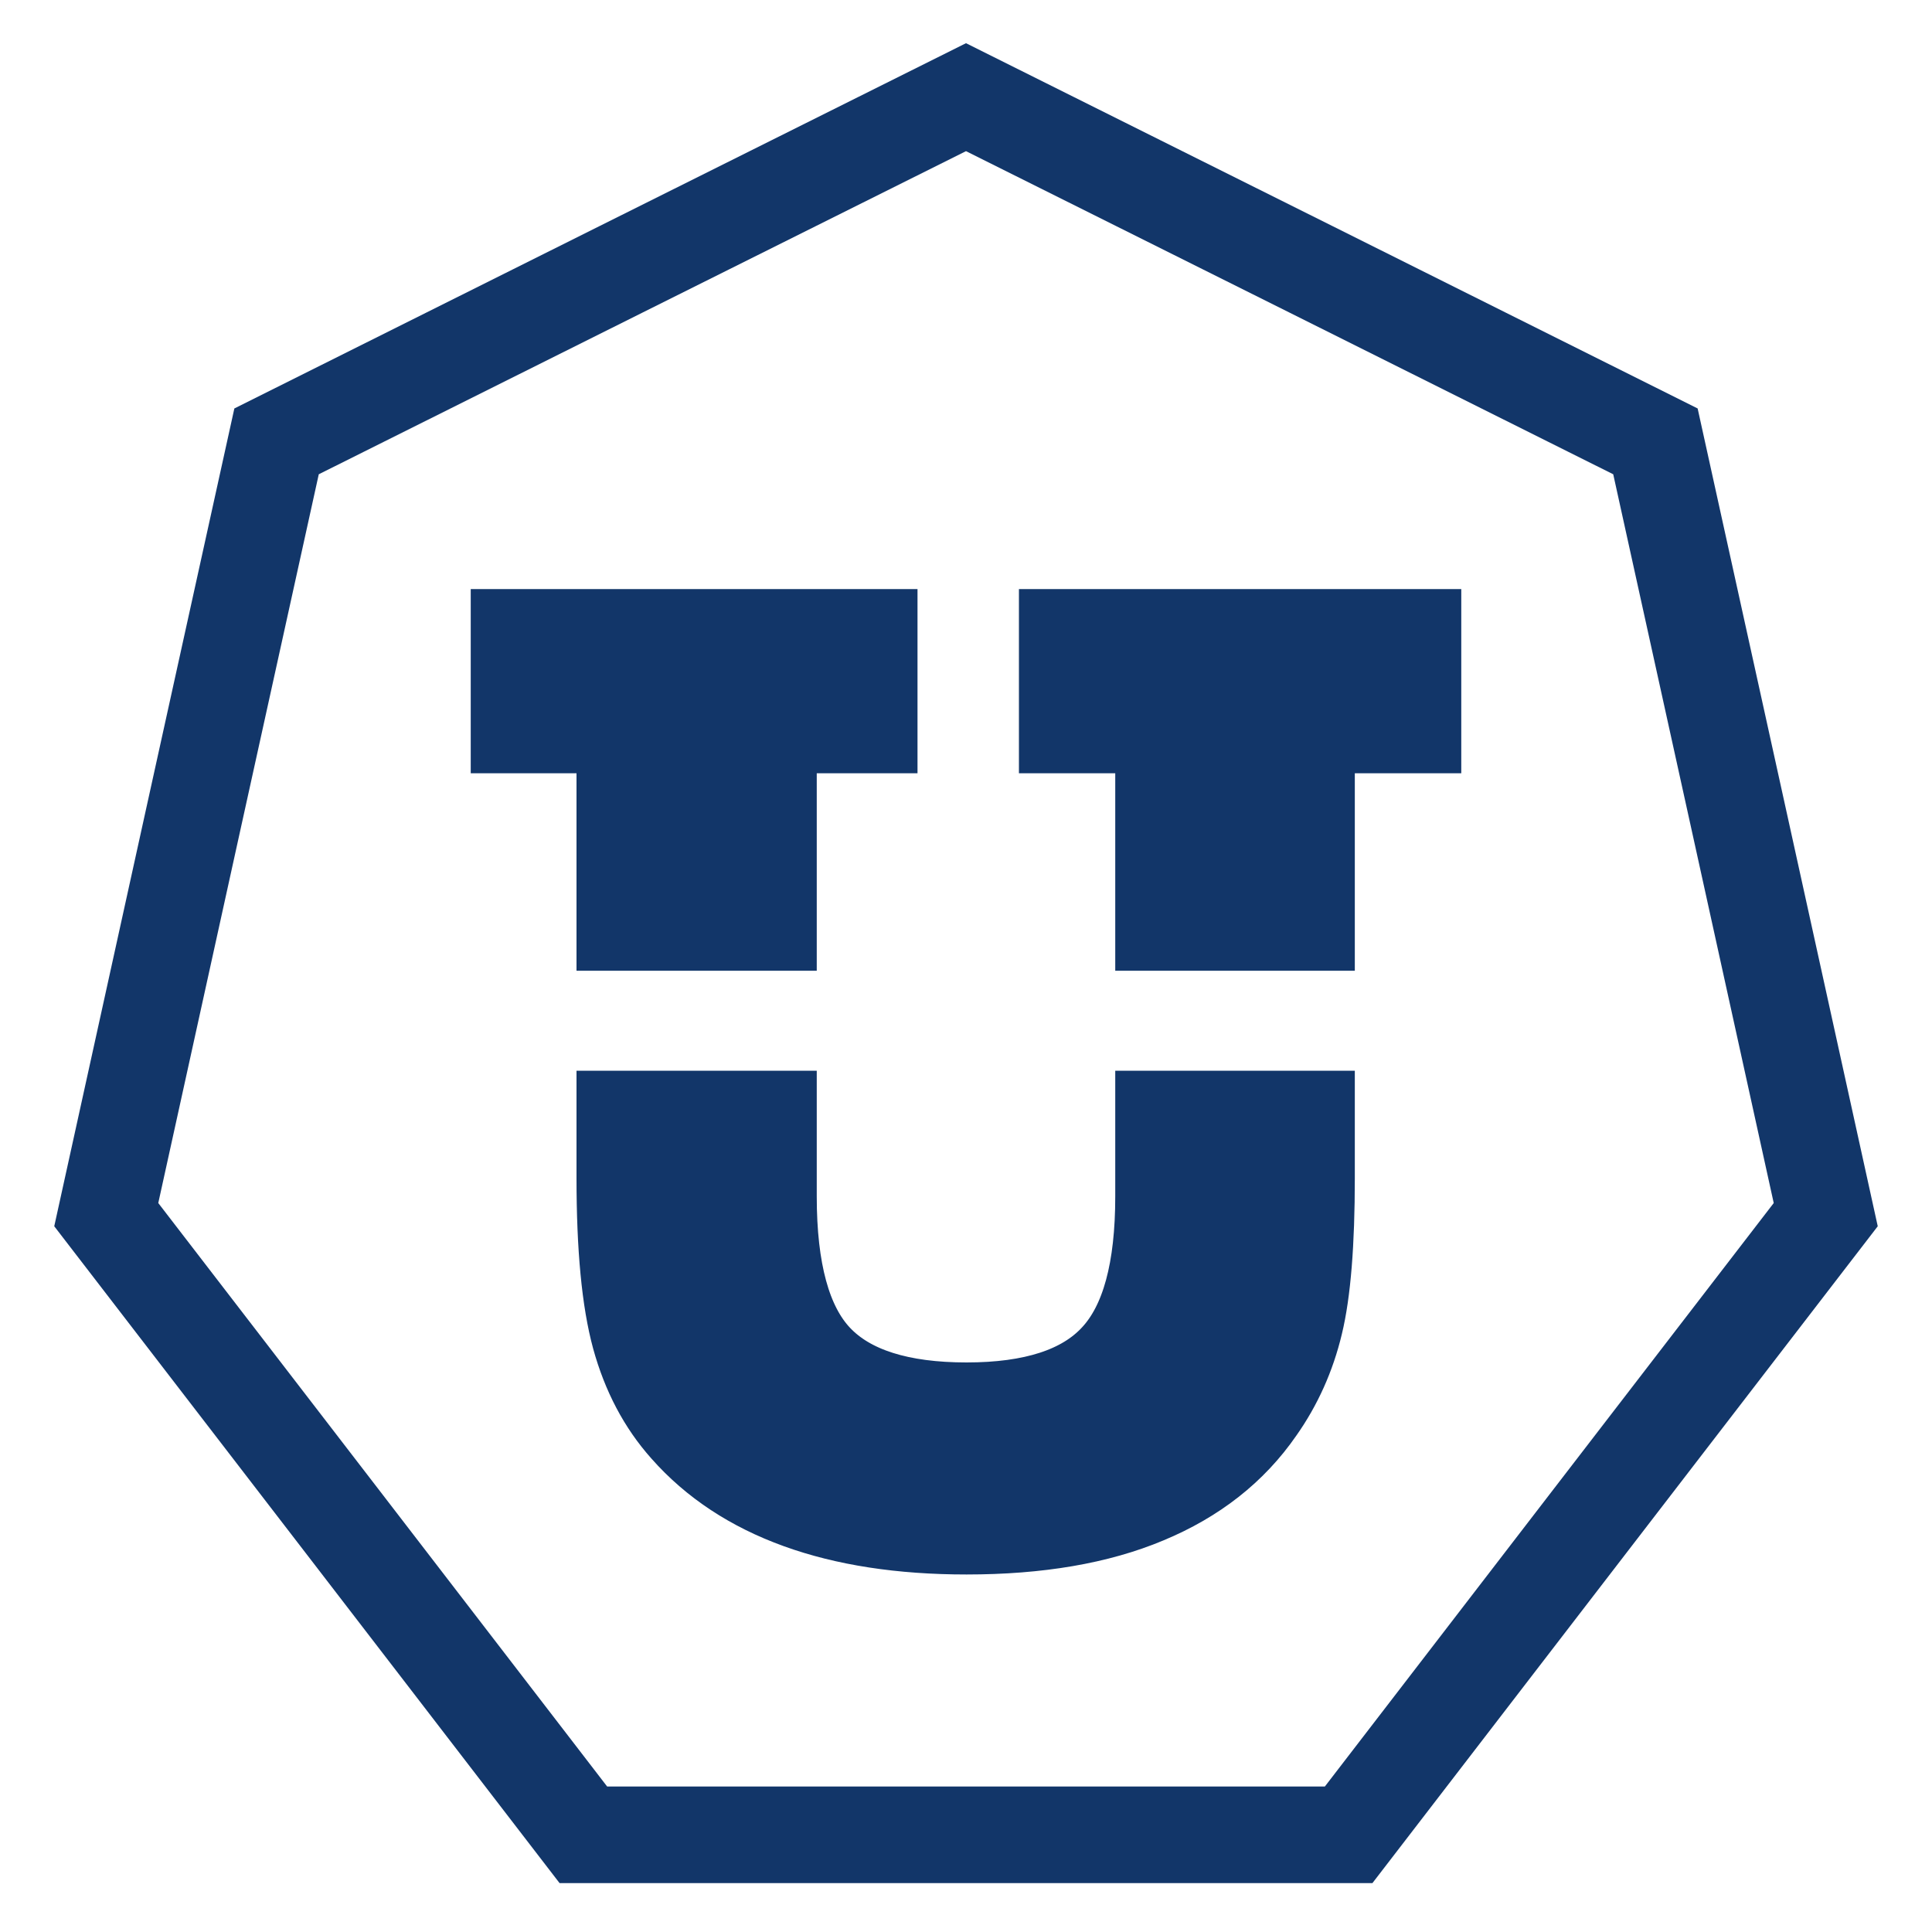 <?xml version="1.0" encoding="UTF-8"?>
<!DOCTYPE svg PUBLIC "-//W3C//DTD SVG 1.1//EN" "http://www.w3.org/Graphics/SVG/1.1/DTD/svg11.dtd">
<!-- Creator: CorelDRAW (Evaluation Version) -->
<svg xmlns="http://www.w3.org/2000/svg" xml:space="preserve" width="200px" height="200px" version="1.1" style="shape-rendering:geometricPrecision; text-rendering:geometricPrecision; image-rendering:optimizeQuality; fill-rule:evenodd; clip-rule:evenodd"
viewBox="0 0 200 200"
 xmlns:xlink="http://www.w3.org/1999/xlink"
 xmlns:xodm="http://www.corel.com/coreldraw/odm/2003">
 <defs>
  <style type="text/css">
   <![CDATA[
    .str0 {stroke:#123669;stroke-width:10;stroke-miterlimit:22.926}
    .str1 {stroke:#123669;stroke-width:6;stroke-miterlimit:22.926}
    .fil0 {fill:none}
    .fil1 {fill:#123669}
   ]]>
  </style>
 </defs>
 <g id="Layer_x0020_1">
  <polygon class="fil0 str0" points="100,10.06 135.69,27.87 171.37,45.69 180.19,85.71 189,125.74 164.3,157.84 139.61,189.94 100,189.94 60.39,189.94 35.7,157.84 11,125.74 19.81,85.71 28.63,45.69 64.31,27.87 "/>
  <g>
   <path class="fil0 str1" d="M81.55 123.86c0,7.45 1.43,12.66 4.27,15.66 2.85,3.01 7.6,4.52 14.24,4.52 6.61,0 11.32,-1.53 14.14,-4.58 2.85,-3.05 4.25,-8.24 4.25,-15.6l0 -10.02 18.8 0 0 8.1c0,6.8 -0.41,11.96 -1.26,15.47 -0.84,3.51 -2.27,6.67 -4.25,9.48 -3.01,4.36 -7.16,7.6 -12.45,9.8 -5.26,2.21 -11.68,3.3 -19.23,3.3 -6.88,0 -12.84,-0.92 -17.9,-2.75 -5.07,-1.83 -9.25,-4.58 -12.48,-8.24 -2.51,-2.81 -4.29,-6.21 -5.38,-10.17 -1.09,-3.99 -1.62,-9.61 -1.62,-16.89l0 -8.1 18.87 0 0 10.02zm36.9 -26.37l0 -20.44 -9.97 0 0 -13.07 39.79 0 0 13.07 -11.02 0 0 20.44 -18.8 0zm-55.77 0l0 -20.44 -10.95 0 0 -13.07 40.25 0 0 13.07 -10.43 0 0 20.44 -18.87 0z"/>
   <path id="_1" class="fil1" d="M81.55 123.86c0,7.45 1.43,12.66 4.27,15.66 2.85,3.01 7.6,4.52 14.24,4.52 6.61,0 11.32,-1.53 14.14,-4.58 2.85,-3.05 4.25,-8.24 4.25,-15.6l0 -10.02 18.8 0 0 8.1c0,6.8 -0.41,11.96 -1.26,15.47 -0.84,3.51 -2.27,6.67 -4.25,9.48 -3.01,4.36 -7.16,7.6 -12.45,9.8 -5.26,2.21 -11.68,3.3 -19.23,3.3 -6.88,0 -12.84,-0.92 -17.9,-2.75 -5.07,-1.83 -9.25,-4.58 -12.48,-8.24 -2.51,-2.81 -4.29,-6.21 -5.38,-10.17 -1.09,-3.99 -1.62,-9.61 -1.62,-16.89l0 -8.1 18.87 0 0 10.02zm36.9 -26.37l0 -20.44 -9.97 0 0 -13.07 39.79 0 0 13.07 -11.02 0 0 20.44 -18.8 0zm-55.77 0l0 -20.44 -10.95 0 0 -13.07 40.25 0 0 13.07 -10.43 0 0 20.44 -18.87 0z"/>
  </g>
 </g>
</svg>
